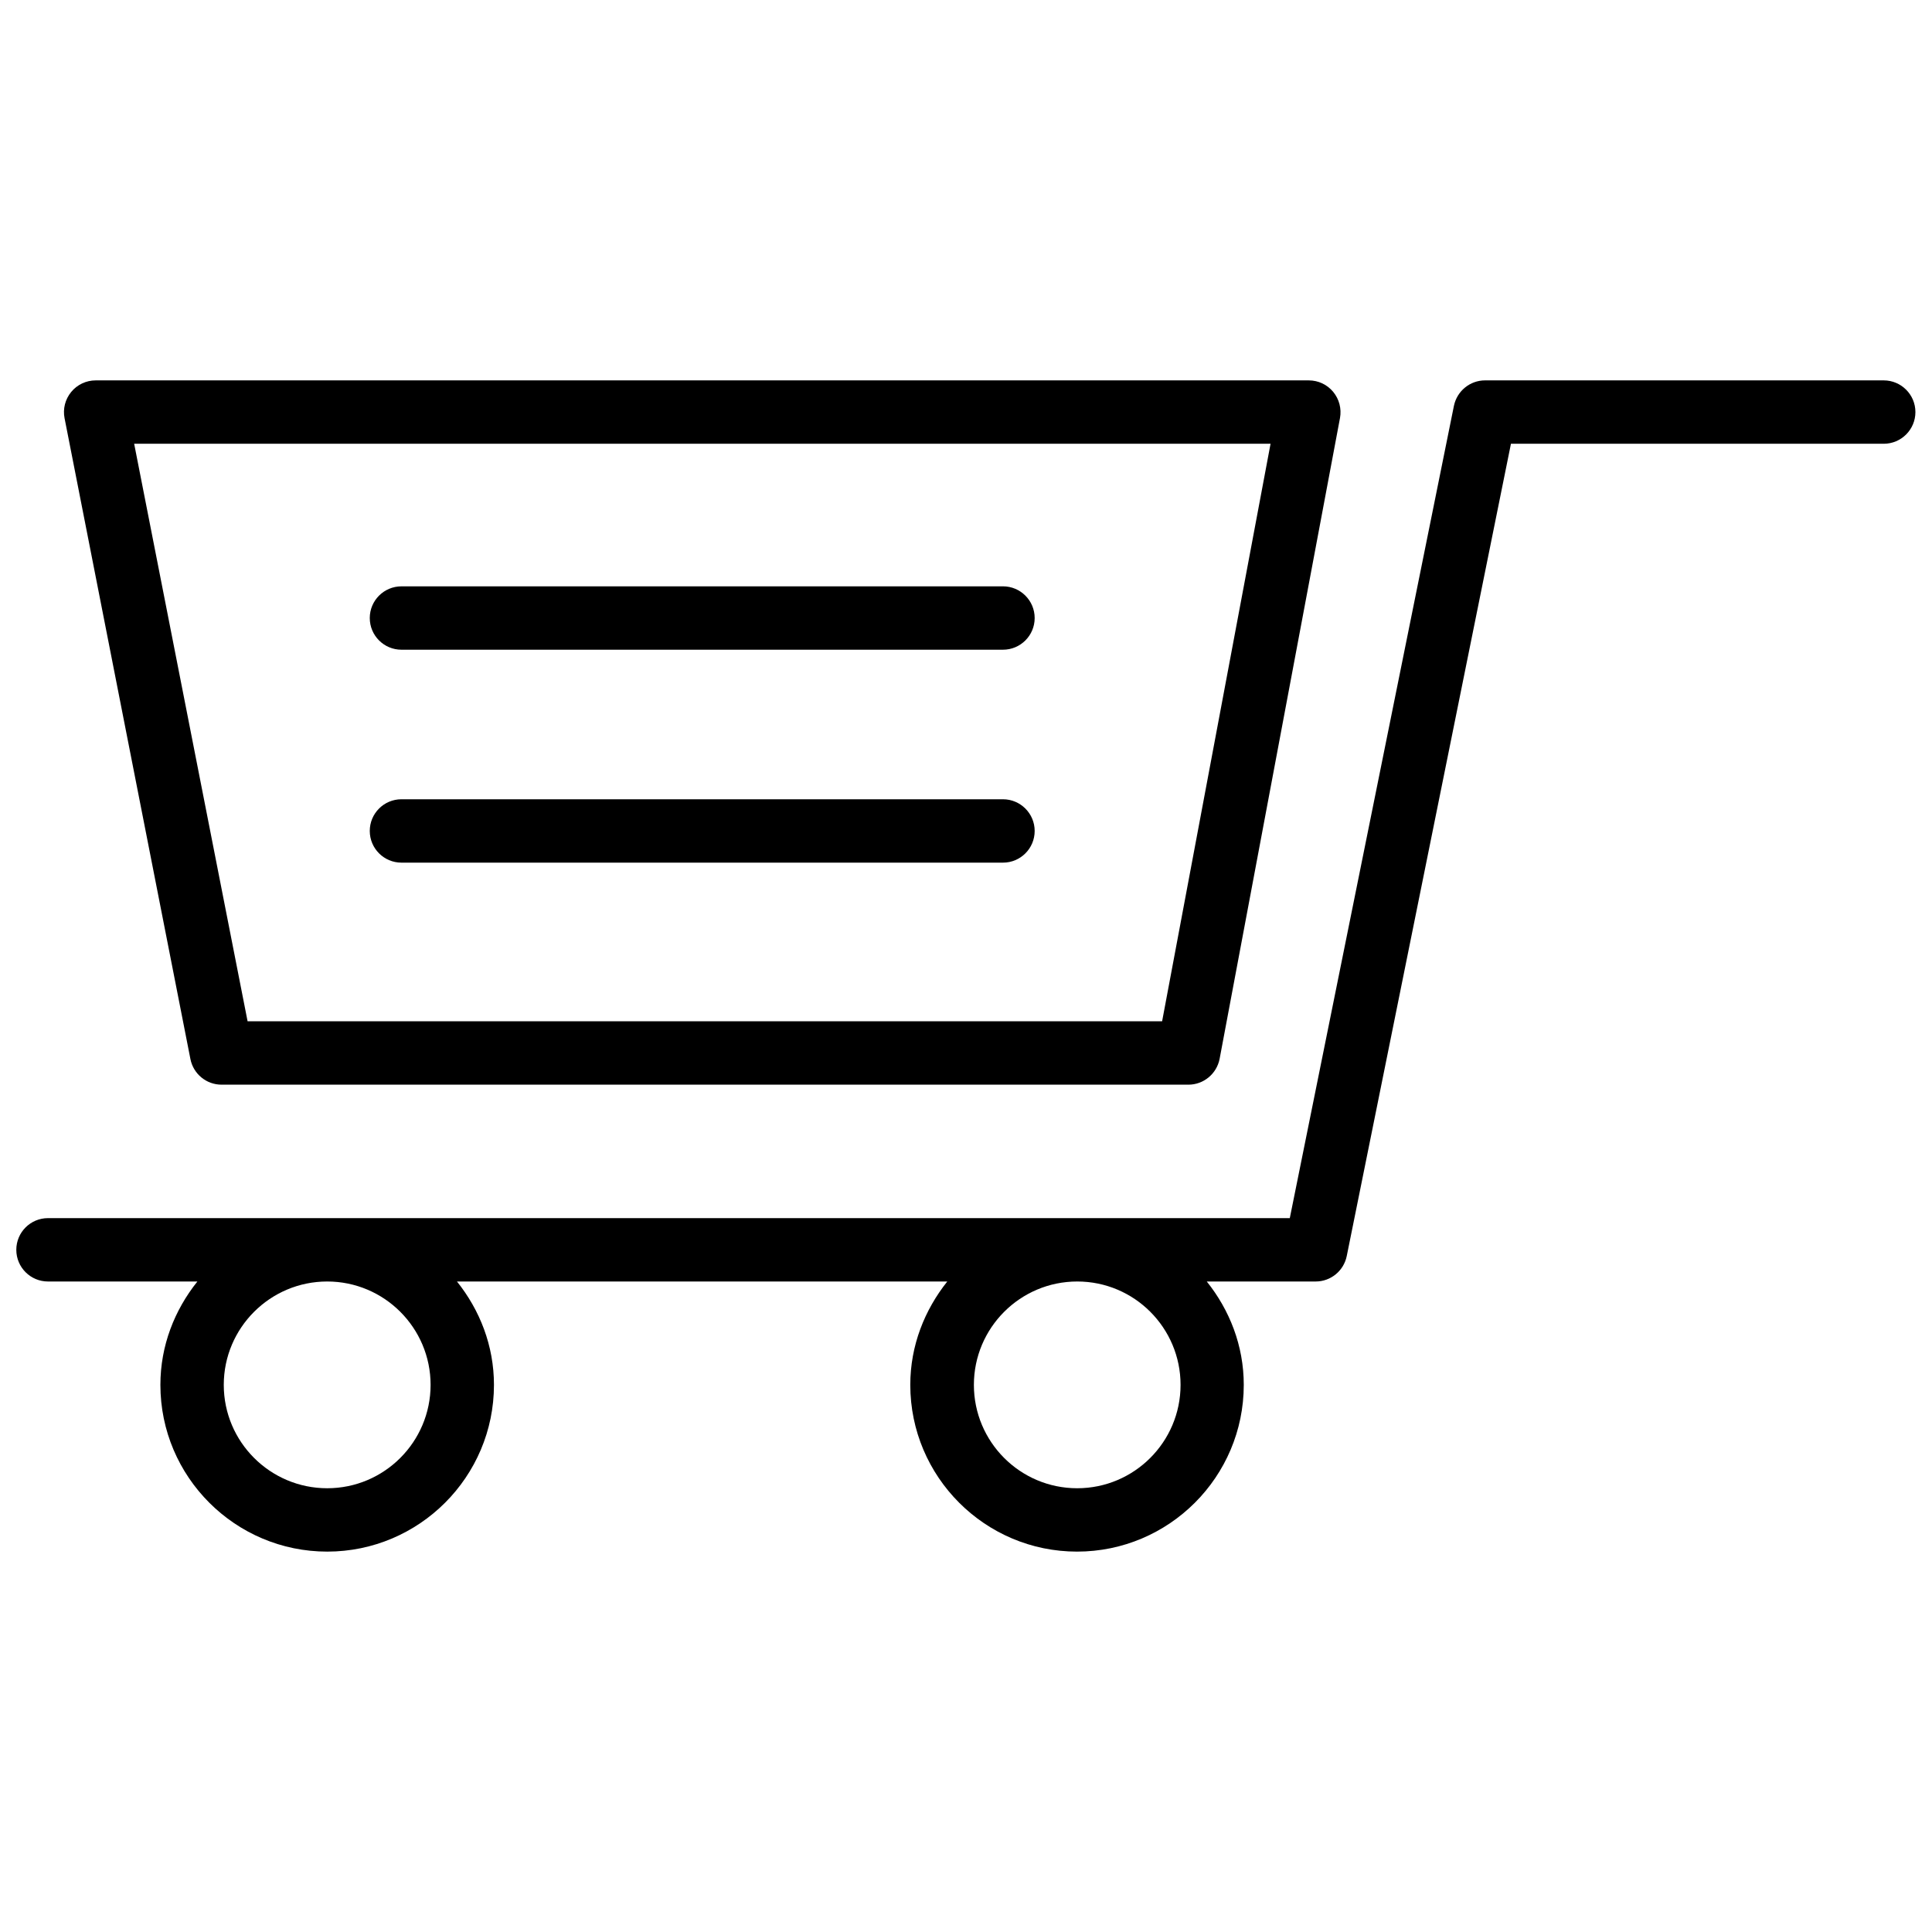 <?xml version="1.0" encoding="UTF-8"?>
<!-- Uploaded to: SVG Repo, www.svgrepo.com, Generator: SVG Repo Mixer Tools -->
<svg width="800px" height="800px" version="1.1" viewBox="144 144 512 512" xmlns="http://www.w3.org/2000/svg">
 <defs>
  <clipPath id="a">
   <path d="m148.09 244h503.81v312h-503.81z"/>
  </clipPath>
 </defs>
 <path d="m202.71 431.45h256.23c4.031 0 7.496-2.875 8.27-6.844l31.906-169.85c0.441-2.457-0.211-4.977-1.805-6.906-1.594-1.93-3.945-3.043-6.465-3.043h-321.49c-2.5 0-4.891 1.113-6.488 3.066-1.594 1.93-2.246 4.492-1.762 6.945l33.355 169.85c0.777 3.926 4.219 6.781 8.25 6.781zm278-169.85-28.738 153.05h-242.36l-30.059-153.05z"/>
 <g clip-path="url(#a)">
  <path d="m156.72 483.61h39.59c-6.047 7.559-9.805 17.004-9.805 27.395 0 24.371 19.836 44.188 44.211 44.188 24.371 0 44.188-19.816 44.188-44.188 0-10.391-3.758-19.836-9.805-27.395h129.94c-6.023 7.559-9.805 17.004-9.805 27.395 0 24.371 19.816 44.188 44.188 44.188 24.371 0 44.188-19.816 44.188-44.188 0-10.391-3.758-19.836-9.805-27.395h28.863c3.988 0 7.43-2.812 8.23-6.738l43.516-215.27h98.789c4.641 0 8.398-3.758 8.398-8.398s-3.777-8.398-8.398-8.398h-105.65c-3.988 0-7.43 2.812-8.25 6.738l-43.496 215.27-329.09 0.004c-4.641 0-8.398 3.758-8.398 8.398 0 4.637 3.758 8.395 8.398 8.395zm101.39 27.395c0 15.113-12.281 27.395-27.395 27.395s-27.414-12.281-27.414-27.395c0-15.113 12.301-27.395 27.414-27.395s27.395 12.281 27.395 27.395zm198.75 0c0 15.113-12.281 27.395-27.395 27.395-15.117 0-27.375-12.281-27.375-27.395 0-15.113 12.281-27.395 27.395-27.395 15.113 0 27.375 12.281 27.375 27.395z"/>
 </g>
 <path d="m250.39 316.18h159.41c4.641 0 8.398-3.758 8.398-8.398s-3.777-8.398-8.398-8.398l-159.41 0.004c-4.641 0-8.398 3.758-8.398 8.398 0.004 4.637 3.762 8.395 8.398 8.395z"/>
 <path d="m250.39 372.61h159.41c4.641 0 8.398-3.758 8.398-8.398s-3.777-8.398-8.398-8.398h-159.41c-4.641 0-8.398 3.758-8.398 8.398 0.004 4.641 3.762 8.398 8.398 8.398z"/>
</svg>
